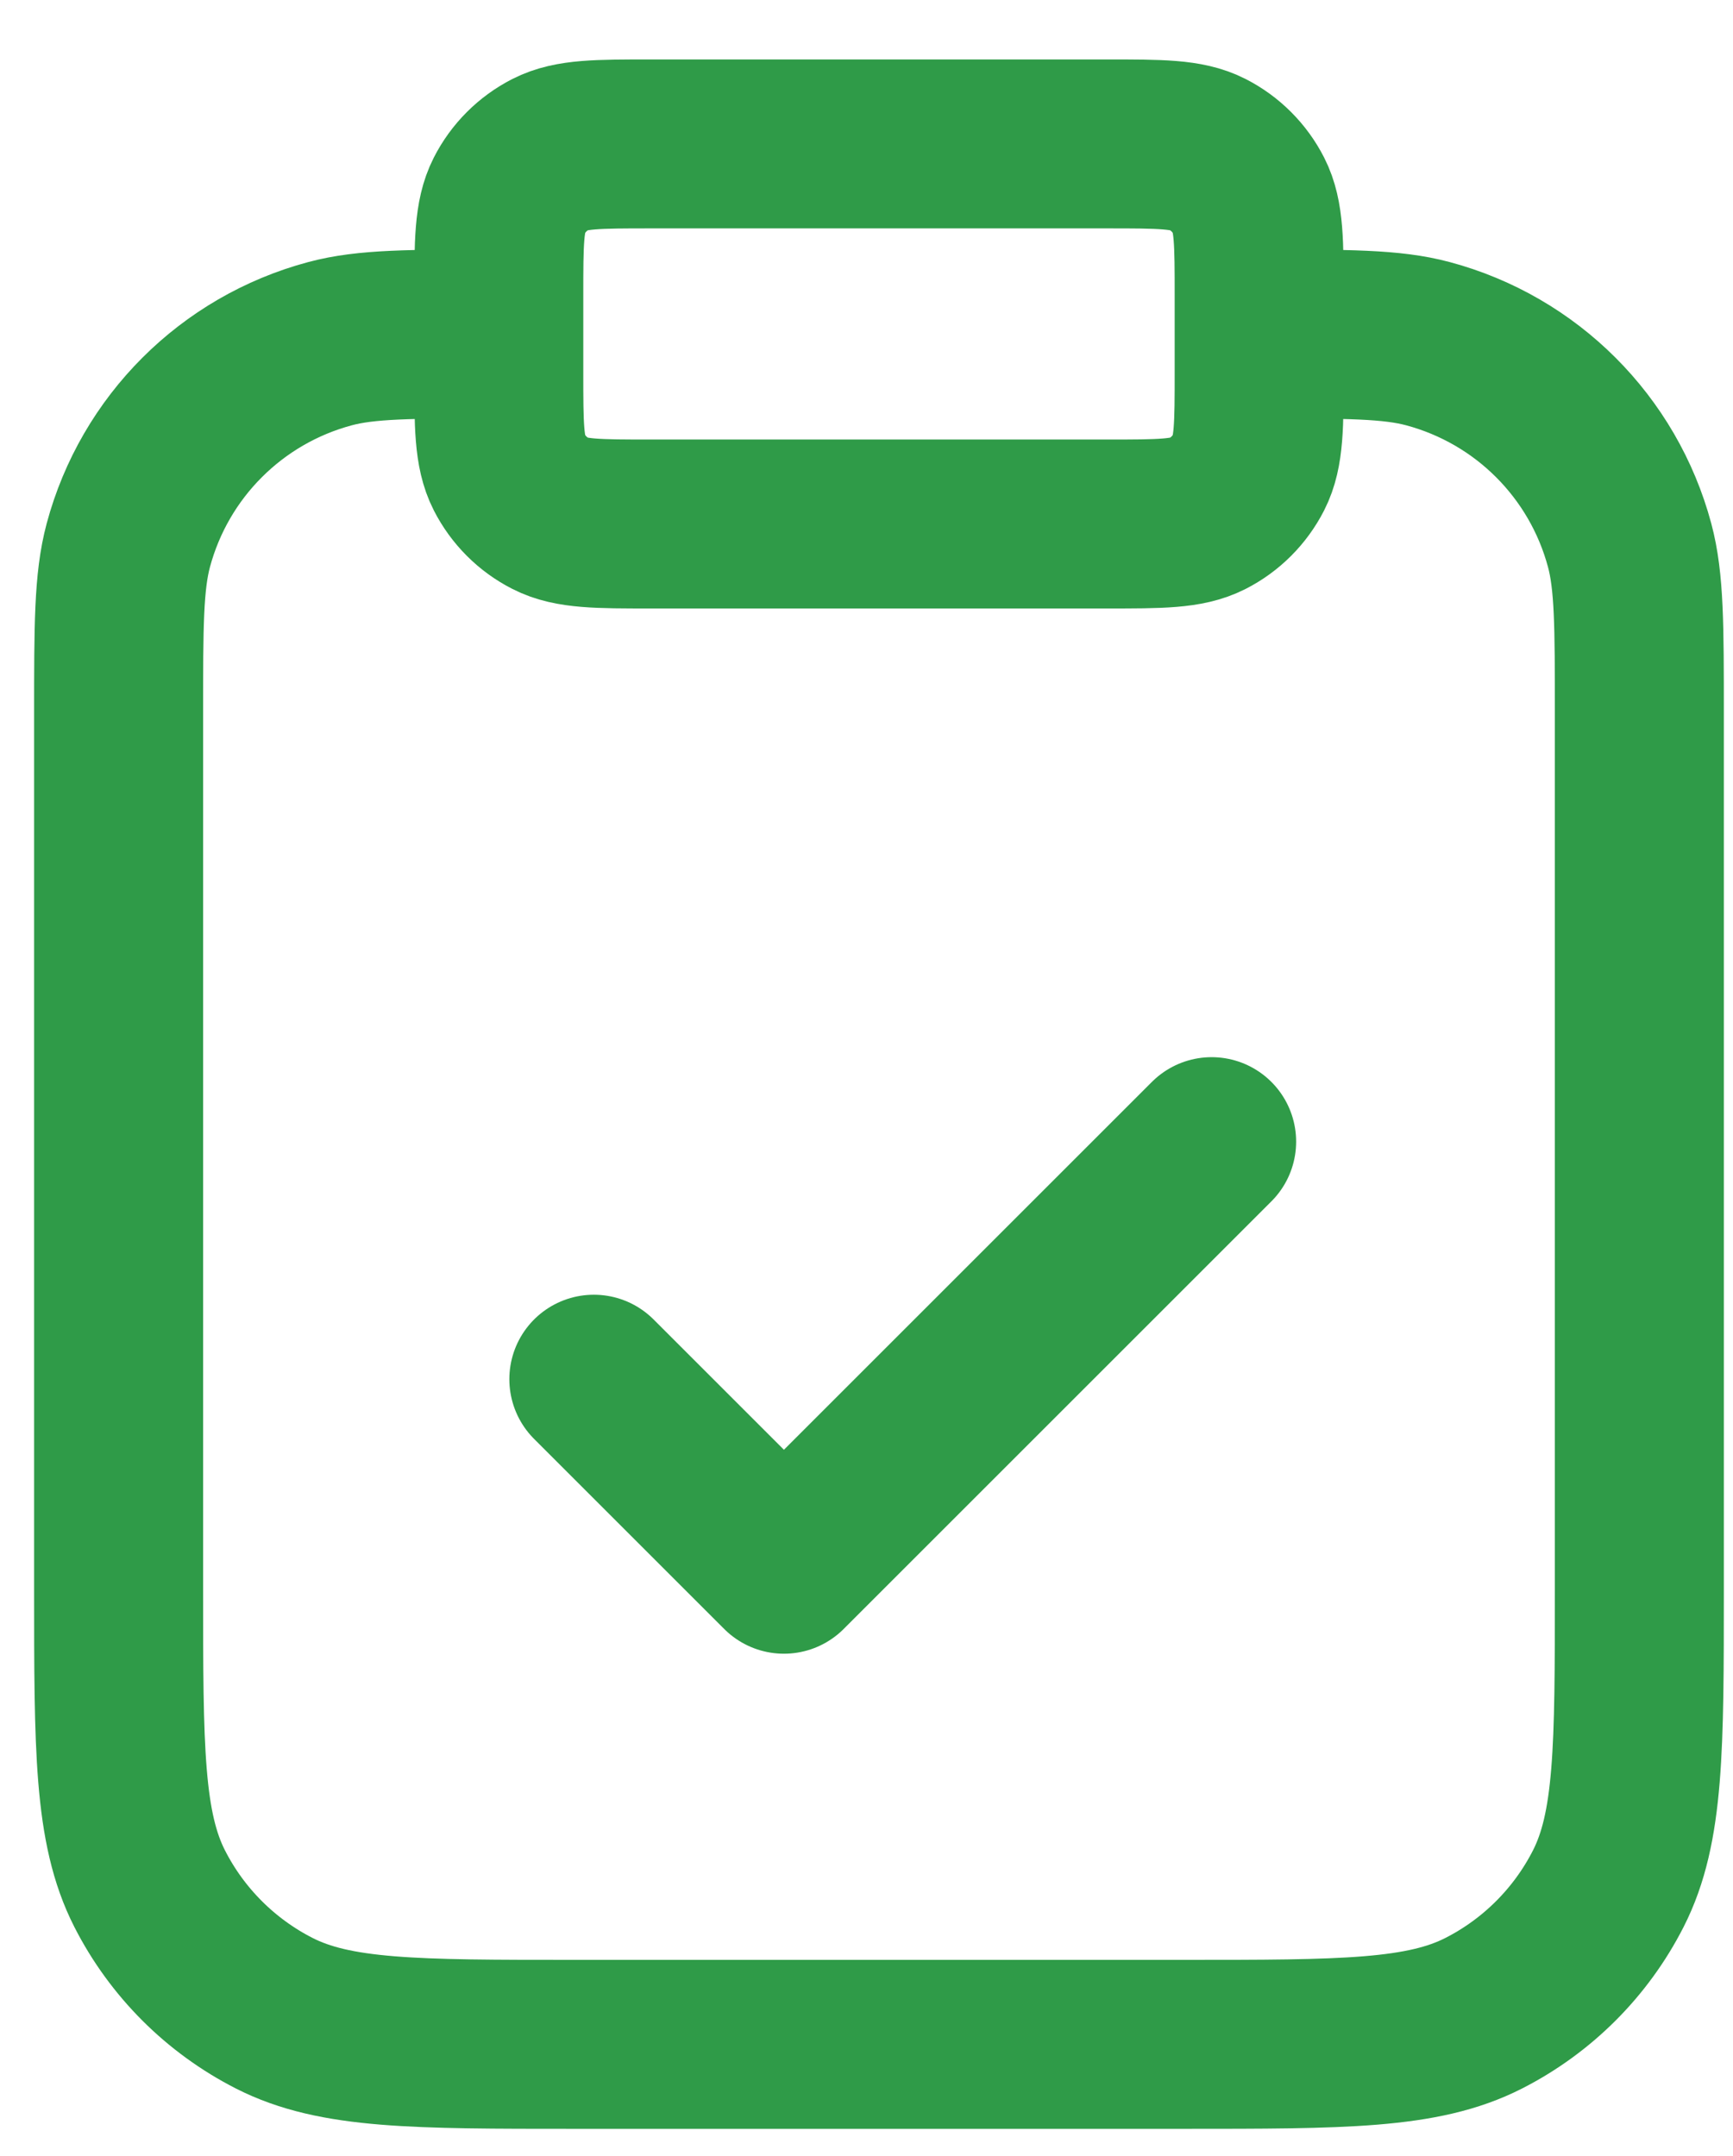 <svg width="45" height="56" viewBox="0 0 45 56" fill="none" xmlns="http://www.w3.org/2000/svg">
<g clip-path="url(#clip0_69_504)">
<path d="M32.696 8.674C34.991 8.674 36.139 8.674 37.08 8.927C39.635 9.611 41.631 11.607 42.316 14.162C42.568 15.104 42.568 16.251 42.568 18.546V41.252C42.568 45.398 42.568 47.472 41.761 49.056C41.051 50.449 39.919 51.581 38.525 52.291C36.942 53.098 34.868 53.098 30.722 53.098H14.927C10.78 53.098 8.707 53.098 7.123 52.291C5.73 51.581 4.597 50.449 3.887 49.056C3.08 47.472 3.08 45.398 3.08 41.252V18.546C3.08 16.251 3.08 15.104 3.332 14.162C4.017 11.607 6.013 9.611 8.568 8.927C9.509 8.674 10.657 8.674 12.952 8.674M15.42 35.822L20.356 40.758L31.462 29.652M16.901 13.61H28.747C30.13 13.61 30.821 13.61 31.349 13.341C31.813 13.105 32.19 12.727 32.427 12.263C32.696 11.735 32.696 11.044 32.696 9.661V7.687C32.696 6.305 32.696 5.614 32.427 5.086C32.19 4.621 31.813 4.244 31.349 4.007C30.821 3.738 30.13 3.738 28.747 3.738H16.901C15.519 3.738 14.828 3.738 14.3 4.007C13.835 4.244 13.458 4.621 13.221 5.086C12.952 5.614 12.952 6.305 12.952 7.687V9.661C12.952 11.044 12.952 11.735 13.221 12.263C13.458 12.727 13.835 13.105 14.3 13.341C14.828 13.61 15.519 13.61 16.901 13.61Z" stroke="#2F9B48" stroke-width="4.388" stroke-linecap="round" stroke-linejoin="round"/>
</g>
<defs>
<clipPath id="clip0_69_504">
<rect width="45" height="55" fill="white" transform="translate(0 0.658)"/>
</clipPath>
</defs>
</svg>
